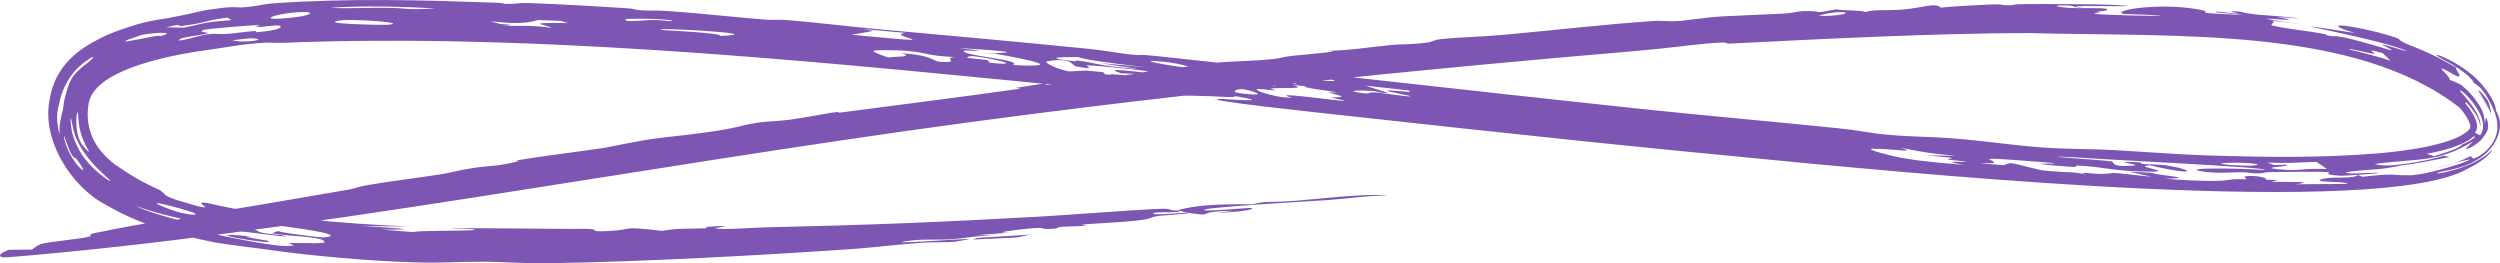 <?xml version="1.0" encoding="UTF-8"?> <svg xmlns="http://www.w3.org/2000/svg" viewBox="0 0 148.41 15.626" fill="none"><path d="M65.465 5.319C50.167 3.822 33.376 2.02 17.974 2.498C16.088 2.59 16.247 2.511 15.739 2.535C14.317 2.615 13.38 2.824 12.425 2.952C9.372 3.36 5.578 4.297 5.263 6.139C5.018 7.591 5.57 8.811 6.821 9.764C8.692 11.068 9.472 11.2 9.622 11.385C9.829 11.537 9.636 11.57 10.472 11.867C13.76 12.881 11.006 11.806 12.346 12.061C16.168 12.94 20.27 13.263 24.286 13.451C23.296 13.448 22.297 13.432 21.322 13.402C23.033 13.516 25.624 13.658 22.629 13.623C23.273 13.679 23.917 13.733 24.563 13.778C24.737 13.669 27.877 13.723 28.155 13.644C28.436 13.575 26.695 13.57 26.71 13.562C26.793 13.506 34.033 13.611 34.542 13.582C35.927 13.58 34.725 13.76 35.892 13.723C37.892 13.651 36.551 13.381 39.292 13.706C40.366 13.532 40.462 13.6 41.847 13.553C42.029 13.546 41.885 13.474 41.964 13.469C44.027 13.322 42.445 13.536 42.456 13.543C42.645 13.67 44.88 13.51 45.353 13.498C51.253 13.368 55.589 13.204 61.817 12.853C63.164 12.776 67.262 12.465 68.564 12.409C69.849 12.353 69.167 12.491 69.843 12.496C70.91 12.2 71.928 12.111 74.365 12.126C75.258 11.906 75.137 12.048 76.874 11.921C78.305 11.815 80.817 11.486 82.392 11.591C80.59 11.657 80.773 11.731 78.73 11.883C78.062 11.925 70.956 12.333 71.504 12.478C71.779 12.551 74.13 12.332 74.22 12.344C74.754 12.411 73.451 12.604 72.283 12.63C72.569 12.594 72.921 12.554 73.231 12.516C70.612 12.548 72.438 12.906 70.43 12.619C70.182 12.584 70.274 12.527 69.866 12.498C69.784 12.525 70.283 12.549 69.857 12.585C69.422 12.621 68.59 12.568 68.473 12.663C68.296 12.8 70.095 12.64 70.231 12.64C70.233 12.639 70.234 12.638 70.235 12.637C71.438 12.632 68.933 12.791 68.816 12.81C68.049 12.936 68.579 12.964 67.424 13.101C66.764 13.178 65.074 13.262 64.454 13.313C63.837 13.364 64.802 13.363 64.387 13.402C63.972 13.441 63.451 13.428 62.963 13.473C62.755 13.493 62.77 13.559 62.668 13.568C61.585 13.661 62.288 13.478 61.304 13.548C60.667 13.594 58.536 13.856 60.012 13.803C59.304 13.86 58.614 13.913 57.908 13.967C58.355 13.959 58.817 13.944 59.251 13.941C57.922 13.991 57.326 14.142 56.495 14.201C55.665 14.26 54.909 14.169 53.996 14.29C52.048 14.547 56.888 14.194 57.489 14.181C57.724 14.176 56.831 14.338 56.693 14.35C56.079 14.401 55.35 14.368 54.873 14.4C53.17 14.514 52.147 14.675 50.521 14.787C45.015 15.167 38.147 15.534 32.909 15.62C30.933 15.655 29.797 15.538 28.893 15.537C26.831 15.529 26.583 15.623 24.783 15.579C22.103 15.517 18.328 15.173 16.106 14.85C14.549 14.641 13.127 14.468 12.732 14.387C10.685 13.971 8.466 13.423 6.36 12.201C4.25 11.142 2.4 8.267 2.969 5.794C3.377 3.489 5.3 2.577 6.416 2.051C8.722 1.113 9.651 1.178 10.147 1.041C12.253 0.638 11.547 0.676 13.143 0.473C14.002 0.377 14.189 0.453 14.306 0.444C15.403 0.371 15.503 0.251 16.277 0.193C20.91 -0.121 24.992 0.008 29.555 0.163C29.864 0.174 29.835 0.224 30.037 0.229C30.905 0.248 30.502 0.152 31.42 0.183C33.326 0.249 35.409 0.371 37.391 0.502C37.592 0.516 37.678 0.587 38.141 0.616C38.606 0.645 38.963 0.605 39.701 0.658C41.684 0.8 43.442 1.004 45.489 1.17C45.825 1.197 46.248 1.151 46.755 1.193C48.354 1.325 50.605 1.592 51.967 1.717C56.413 2.123 60.502 2.48 64.645 2.903C65.623 3.003 66.485 3.166 66.996 3.221C68.147 3.345 67.292 3.186 68.449 3.307C77.938 4.3 87.447 5.406 97.044 6.426C100.81 6.827 105.441 7.235 109.026 7.603C110.569 7.761 110.833 7.882 111.906 7.983C113.828 8.163 114.085 8.064 116.18 8.235C117.833 8.369 119.583 8.636 121.282 8.757C122.998 8.878 123.786 8.815 125.649 8.919C127.259 9.009 129.502 9.181 131.152 9.232C134.598 9.334 137.718 9.375 141.046 9.114C141.441 9.08 141.819 9.043 142.178 9.001C142.572 8.955 143.036 8.891 143.419 8.826C143.811 8.76 144.172 8.687 144.498 8.608C144.824 8.531 145.294 8.395 145.59 8.277C145.913 8.148 146.12 8.053 146.38 7.868C146.595 7.705 146.629 7.617 146.642 7.573C146.682 7.507 146.592 7.057 146.029 6.405C139.84 1.561 129.289 2.2 120.39 1.963C114.785 1.975 108.533 2.298 102.741 2.585C102.194 2.613 103.004 2.439 101.283 2.587C100.355 2.668 99.057 2.863 96.867 3.048C84.008 4.137 70.255 5.543 57.216 7.303C37.652 9.94 17.628 13.879 0.472 15.272C-0.344 15.335 0.049 14.984 0.522 14.83C0.983 14.819 1.415 14.824 1.907 14.816C2.458 14.368 2.377 14.476 4.653 14.162C6.021 13.974 4.906 13.988 5.631 13.833C6.574 13.632 11.075 12.765 10.235 13.135C10.506 13.052 10.757 12.974 11.024 12.892C14.332 12.351 17.484 11.812 20.634 11.267C21.183 11.172 21.198 11.095 21.769 10.997C23.319 10.73 24.517 10.601 26.093 10.358C26.951 10.226 27.056 10.123 28.19 9.96C29.331 9.797 29.299 9.919 30.81 9.568C29.779 9.572 34.29 9.016 35.84 8.783C36.067 8.749 37.93 8.347 38.942 8.217C39.967 8.085 41.476 7.955 43.03 7.687C43.757 7.562 44.186 7.398 44.976 7.281C45.535 7.199 46.204 7.197 46.904 7.104C47.602 7.011 49.108 6.728 49.386 6.688C50.39 6.546 49.29 6.761 49.978 6.67C53.29 6.231 57.143 5.752 60.402 5.288C60.803 5.231 60.238 5.228 60.291 5.219C63.006 4.776 61.563 5.061 62.308 5.034C63.03 5.004 68.247 4.32 68.268 4.188C68.446 4.332 69.596 4.065 69.898 4.025C71.072 3.865 70.858 4.034 71.991 3.855C72.406 3.79 71.582 3.79 72.031 3.74C73.143 3.616 74.147 3.654 75.637 3.5C75.995 3.463 76.104 3.381 76.739 3.311C77.378 3.24 80.041 3.031 78.8 3.022C80.418 2.962 80.748 2.861 82.631 2.665C83.108 2.616 83.732 2.661 84.738 2.524C85.078 2.477 85.057 2.372 85.569 2.319C86.751 2.197 87.888 2.195 89.382 2.057C92.154 1.801 95.167 1.455 98.093 1.25C98.895 1.194 98.705 1.316 99.862 1.23C100.033 1.216 101.412 1.02 102.2 0.974C102.696 0.942 105.211 0.841 105.706 0.818C106.533 0.775 106.672 0.663 107.122 0.657C108.453 0.641 107.4 0.852 108.991 0.556C109.524 0.644 110.449 0.587 110.75 0.716C111.289 0.534 111.943 0.655 113.028 0.559C114.092 0.464 114.938 0.134 115.201 0.452C115.686 0.395 117.75 0.276 118.125 0.266C119.175 0.233 118.616 0.333 119.401 0.309C119.538 0.306 119.397 0.245 120.274 0.242C120.796 0.228 125.157 0.257 125.357 0.284C128.27 0.451 123.798 0.305 123.167 0.383C123.056 0.364 122.945 0.346 122.826 0.328C121.521 0.295 122.266 0.436 122.855 0.471C123.444 0.505 124.524 0.456 124.993 0.512C125.228 0.539 125.082 0.702 124.366 0.671C125.132 0.734 124.084 0.773 124.386 0.826C124.684 0.872 128.237 0.991 128.238 0.91C127.594 0.879 126.774 0.855 126.095 0.834C125.216 0.654 127.917 0.155 130.29 0.523C132.039 0.804 129.198 0.701 133.254 0.903C132.648 0.839 132.123 0.781 131.548 0.731C131.497 0.606 132.418 0.809 132.883 0.814C133.111 0.815 131.729 0.609 132.937 0.686C133.976 0.956 134.899 0.868 136.601 1.109C136.119 1.07 135.637 1.036 135.139 1.007C138.094 1.51 131.175 0.662 136.957 1.493C136.206 1.384 135.593 1.301 134.869 1.224C135.204 1.327 134.634 1.446 134.936 1.521C135.716 1.716 136.884 1.813 137.881 1.999C138.303 2.078 138.032 2.08 138.068 2.087C138.639 2.197 138.527 2.102 139.016 2.195C139.639 2.298 141.503 2.85 141.735 2.93C142.478 3.137 141.301 2.625 141.375 2.641C141.825 2.687 142.865 3.101 142.827 2.996C140.497 2.099 133.402 0.967 139.798 1.961C138.114 1.472 138.55 1.282 141.181 1.923C143.181 2.49 141.897 2.193 142.945 2.636C143.022 2.67 143.713 2.928 144.395 3.255C145.144 3.606 145.761 4.006 145.837 4.02C145.653 4.064 146.374 4.737 145.748 4.476C145.687 4.438 144.707 3.851 144.991 4.158C145.143 4.31 145.52 4.713 145.402 4.73C145.595 4.794 145.869 4.918 146.084 5.023C146.432 5.304 146.653 5.541 146.816 5.742C147.416 6.522 147.452 6.727 147.516 7.321C147.54 7.306 147.539 7.063 147.568 7.027C147.581 6.999 147.603 7.003 147.634 7.077C147.67 7.176 147.733 7.386 147.686 7.676C147.66 7.721 147.664 7.83 147.347 8.24C147 8.643 146.465 8.854 146.43 8.838C146.335 8.837 146.442 8.766 146.81 8.393C144.687 9.674 143.659 9.377 140.975 9.736C141.266 9.833 141.663 9.847 142.256 9.791C142.949 9.717 143.909 9.583 145.081 9.246C145.218 9.267 145.29 9.305 145.427 9.323C142.089 9.975 143.578 9.611 141.722 9.977C141.325 10.066 138.53 10.178 139.469 10.291C139.717 10.325 141.372 10.208 141.178 10.278C141.191 10.3 139.045 10.453 138.93 10.432C136.791 10.282 140.732 10.14 134.631 10.219C134.471 10.219 134.415 10.288 134.098 10.292C133.499 10.299 133.492 10.218 132.944 10.224C132.4 10.228 131.591 10.312 130.759 10.179C129.26 9.936 132.911 9.983 134.42 10.089C135.136 9.947 123.74 9.421 123.128 9.333C120.05 9.202 125.165 9.517 125.372 9.587C125.493 9.622 125.34 9.971 126.705 9.821C127.104 9.777 125.459 9.588 126.447 9.61C127.43 9.63 127.033 9.711 127.105 9.722C127.348 9.762 128.37 9.777 128.497 9.798C130.467 10.116 130.302 10.456 127.648 9.816C126.461 9.865 129.157 10.192 127.69 10.19C125.848 10.184 124.657 9.939 124.43 9.918C121.806 9.651 124.852 10.103 121.589 9.792C119.754 9.611 124.338 9.842 120.167 9.541C116.8 9.284 118.605 9.51 118.349 9.678C118.287 9.716 116.413 9.616 118.957 9.806C119.033 9.763 119.173 9.71 119.335 9.678C119.944 9.763 120.96 10.086 121.317 10.121C122.984 10.285 122.904 10.151 123.854 10.366C123.182 10.157 124.289 10.331 124.7 10.323C126.264 10.293 124.115 10.122 127.732 10.494C127.273 10.392 126.852 10.293 126.397 10.19C126.834 10.213 127.267 10.235 127.693 10.256C128.33 10.461 130.531 10.543 128.521 10.616C130.895 10.781 131.926 10.769 132.476 10.655C132.58 10.633 132.953 10.634 133.381 10.641C133.301 10.602 133.2 10.486 133.267 10.474C133.878 10.366 134.775 10.59 134.466 10.666C134.756 10.674 134.981 10.681 135.06 10.684C135.564 10.701 134.574 10.765 134.984 10.794C135.06 10.806 136.695 10.792 136.705 10.818C136.85 10.993 134.483 10.936 139.334 10.919C139.421 10.75 137.229 10.847 137.788 10.647C138.404 10.44 139.647 10.657 139.978 10.392C140.091 10.426 140.142 10.456 140.239 10.496C142.3 10.249 142.125 10.436 142.874 10.396C144.176 10.545 149.444 8.565 144.604 9.996C144.775 9.953 144.89 9.923 145.102 9.864C145.307 9.807 145.502 9.747 145.686 9.684C146.055 9.558 146.381 9.419 146.66 9.266C146.734 9.33 146.764 9.381 146.811 9.399C146.856 9.418 146.922 9.408 147.118 9.295C147.301 9.183 147.598 9 147.898 8.6C148.034 8.413 148.21 8.096 148.248 7.695C148.269 7.493 148.258 7.27 148.202 7.025C148.146 6.793 148.093 6.648 147.996 6.435C147.771 5.966 147.618 5.651 147.33 5.309C147.209 5.171 147.053 5.034 146.814 4.896C146.918 4.869 146.52 4.451 145.983 4.088C145.522 3.768 144.934 3.484 144.838 3.423C143.931 2.891 146.356 3.71 147.475 5.187C147.997 5.836 148.18 6.362 148.166 6.566C148.376 6.893 148.439 7.312 148.399 7.593C148.363 7.88 148.261 8.257 147.953 8.689C147.479 9.318 146.902 9.579 146.597 9.724C146.234 9.886 145.7 10.064 144.86 10.199C144.51 10.323 144.693 10.314 145.084 10.237C145.61 10.128 146.333 9.906 146.834 9.66C146.899 9.629 146.953 9.602 147.02 9.566C147.103 9.522 147.18 9.477 147.252 9.433C147.395 9.345 147.516 9.258 147.615 9.181C147.812 9.026 147.923 8.907 147.95 8.897C147.975 8.884 147.927 8.987 147.706 9.21C147.594 9.32 147.435 9.458 147.202 9.613C146.955 9.773 146.803 9.864 146.507 10.006C141.389 13.011 114.042 10.304 107.617 9.726C96.06 8.633 89.956 7.968 79.583 6.831C78.563 6.716 70.828 5.9 72.457 5.872C72.69 5.867 76.027 6.148 73.189 5.682C73.76 5.838 72.075 5.719 71.934 5.714C68.68 5.596 70.562 5.846 65.465 5.319ZM50.557 2.063C57.24 2.709 52.337 2.132 53.756 1.952C52.892 1.872 52.035 1.794 51.18 1.718C51.403 1.757 51.623 1.795 51.847 1.835C51.848 1.835 51.849 1.835 51.85 1.835C51.418 1.911 50.985 1.987 50.557 2.063ZM61.169 13.926C60.912 13.983 60.658 14.039 60.379 14.096C59.5 14.139 58.624 14.181 57.742 14.222C57.845 14.189 57.945 14.155 58.048 14.121C59.092 14.058 60.125 13.995 61.169 13.926ZM135.304 10.054C136.61 10.17 136.523 9.976 138.141 10.034C137.942 9.891 137.72 9.752 137.507 9.609C136.292 9.648 135.829 9.703 134.582 9.654C134.734 9.703 134.888 9.753 135.034 9.802C135.242 9.793 135.489 9.783 135.727 9.775C136.045 9.912 133.942 9.914 135.3 10.055C135.301 10.055 135.303 10.055 135.304 10.054ZM147.234 8.031C147.32 7.903 147.489 7.64 147.365 7.154C147.288 6.811 147.004 6.316 146.639 5.891C146.433 5.647 146.232 5.472 146.151 5.421C145.828 5.232 146.188 5.546 146.532 5.981C146.794 6.305 147.004 6.636 147.111 6.88C147.166 7.002 147.2 7.105 147.22 7.185C147.247 7.289 147.256 7.376 147.256 7.423C147.252 7.516 147.254 7.512 147.206 7.315C147.126 7.099 147.106 6.865 146.422 6.074C146.418 6.07 146.415 6.066 146.411 6.062C146.402 6.096 146.367 6.099 146.345 6.118C146.348 6.122 146.352 6.126 146.355 6.131C146.709 6.557 146.911 6.92 146.993 7.183C147.094 7.51 147.056 7.692 146.924 7.877C147.034 7.92 147.117 8 147.234 8.031ZM74.583 4.447C75.608 4.572 80.504 5.007 78.926 4.703C78.462 4.614 76.259 4.564 75.43 4.466C74.894 4.403 75.508 4.365 74.442 4.289C74.484 4.339 74.508 4.392 74.586 4.447C74.585 4.447 74.584 4.447 74.583 4.447ZM72.594 4.837C73.656 4.932 74.736 5.025 75.805 5.121C75.039 4.92 73.496 4.83 73.424 4.656C73.717 4.675 74.008 4.693 74.301 4.712C74.521 4.772 74.738 4.832 74.954 4.892C75.88 4.901 75.33 4.797 77.032 5.007C76.028 4.647 75.853 4.492 72.9 4.43C73.467 4.354 72.993 3.859 71.34 4C71.031 4.026 72.292 4.2 72.306 4.211C72.488 4.347 71.778 4.346 71.975 4.477C72.064 4.536 72.836 4.618 72.944 4.699C72.994 4.738 72.249 4.755 72.594 4.837ZM70.543 4.027C70.878 3.992 69.775 3.707 68.8 3.639C67.281 3.532 69.651 3.94 70.543 4.027ZM61.175 13.926C61.173 13.926 61.171 13.926 61.169 13.926C61.17 13.926 61.171 13.926 61.172 13.926C61.173 13.926 61.174 13.926 61.175 13.926ZM144.499 9.269C144.77 9.181 145.366 9.008 145.669 8.875C145.997 8.739 146.169 8.627 146.12 8.599C146.359 8.513 146.745 8.306 146.927 8.138C146.905 8.12 146.882 8.103 146.86 8.085C146.736 8.207 146.483 8.373 146.287 8.468C146.102 8.56 145.884 8.65 145.636 8.735C145.388 8.82 145.109 8.901 144.801 8.975C144.551 9.034 144.322 9.08 144.059 9.127C144.204 9.177 144.337 9.227 144.499 9.269ZM141.455 3.157C140.126 2.774 141.212 3.211 140.902 3.189C140.607 3.165 139.34 2.818 139.466 2.942C140.338 3.138 141.126 3.349 141.92 3.607C141.717 3.439 141.619 3.306 141.453 3.156C141.454 3.156 141.454 3.156 141.455 3.157ZM23.345 0.474C24.376 0.505 23.96 0.596 25.871 0.506C25.87 0.506 25.869 0.506 25.867 0.506C24.142 0.394 21.503 0.323 19.595 0.462C20.798 0.532 21.737 0.431 23.345 0.474ZM131.921 9.694C131.495 9.76 133.472 9.885 133.876 9.816C134.555 9.712 132.594 9.601 131.921 9.694ZM19.22 14.095C20.717 13.961 17.923 13.54 14.987 13.207C14.725 13.183 16.612 13.525 16.043 13.493C15.98 13.492 14.943 13.338 14.694 13.329C14.436 13.321 14.704 13.444 14.263 13.404C13.484 13.34 11.874 12.89 11.31 12.81C11.23 12.804 12.235 13.156 12.31 13.171C13.323 13.463 14.418 13.503 14.573 13.527C15.4 13.653 15.266 13.736 15.476 13.792C15.871 13.898 16.624 13.945 16.666 13.953C17.946 14.203 14.958 13.81 14.584 13.767C13.489 13.677 14.447 13.996 11.871 13.503C11.614 13.454 8.717 12.711 12.377 13.739C5.026 12.087 15.996 14.848 17.217 14.59C17.766 14.625 16.951 14.433 17.286 14.424C18.05 14.407 19.38 14.502 19.263 14.343C19.062 14.018 17.309 14.064 16.159 13.856C16.293 13.805 16.349 13.746 16.59 13.71C16.215 13.765 19.115 14.119 19.219 14.096C19.219 14.096 19.22 14.096 19.22 14.095ZM3.741 6.492C3.764 6.279 3.793 6.091 3.822 5.922C4.123 4.772 4.196 4.472 5.257 3.689C5.8 3.203 5.473 3.356 5.009 3.695C4.778 3.871 4.557 4.076 4.359 4.315C4.15 4.566 4.021 4.797 3.977 4.876C3.745 5.286 3.645 5.61 3.574 5.885C3.435 6.547 3.258 6.82 3.531 8.002C3.513 7.42 3.604 6.972 3.741 6.492ZM14.953 14.04C13.864 13.972 15.788 14.267 15.881 14.291C16.715 14.651 10.836 13.633 14.953 14.04ZM80.901 5.529C81.454 5.596 81.113 5.464 81.604 5.489C82.098 5.515 83.771 5.78 83.735 5.716C83.699 5.653 80.635 5.163 83.73 5.468C83.629 5.424 83.667 5.403 83.619 5.368C82.771 5.274 81.909 5.178 81.066 5.085C81.52 5.231 81.985 5.383 82.424 5.524C81.938 5.547 81.681 5.421 81.656 5.418C81.656 5.418 81.656 5.418 81.656 5.419C80.771 5.329 79.659 5.379 80.901 5.529ZM37.143 1.136C36.963 1.363 38.285 1.178 38.833 1.185C39.377 1.19 40.125 1.329 39.849 1.208C38.962 1.076 37.16 1.11 37.143 1.137C37.143 1.137 37.143 1.137 37.143 1.136ZM10.923 1.642C12.37 1.342 12.001 1.33 13.731 1.194C13.658 1.145 13.585 1.094 13.513 1.045C12.134 1.214 12.414 1.329 10.748 1.549C10.485 1.59 11.006 1.343 9.85 1.627C10.198 1.623 10.561 1.632 10.923 1.642ZM17.718 0.724C16.124 0.819 14.927 1.361 17.81 0.984C18.249 0.931 18.942 0.661 17.718 0.724ZM66.397 3.988C69.084 4.281 66.036 3.888 65.347 3.746C71.607 4.339 64.634 3.69 64.043 3.393C63.275 3.383 61.841 3.394 63.414 3.595C64.072 3.679 63.838 3.584 63.878 3.588C65.091 3.73 64.932 3.829 66.397 3.988ZM4.511 9.4C4.45 9.308 4.47 9.502 4.274 9.204C4.063 8.907 3.851 8.131 3.798 8.066C3.765 8.033 3.829 8.413 4.013 8.839C4.19 9.269 4.496 9.708 4.662 9.884C5.016 10.236 5.088 10.16 4.511 9.4ZM9.502 2.151C10.781 1.8 8.612 1.988 8.344 2.095C5.686 2.984 9.643 1.943 9.502 2.151ZM60.137 3.859C63.375 4.03 61.059 3.535 59.03 3.18C58.758 3.185 58.48 3.19 58.213 3.196C59.451 3.123 61.597 3.138 56.843 2.847C59.427 3.141 57.254 2.984 57.237 2.994C56.913 3.317 60.78 3.529 60.134 3.858C60.135 3.858 60.136 3.858 60.137 3.859ZM8.033 12.209C9.357 12.883 12.984 13.653 11.34 13.095C10.256 12.891 9.147 12.624 8.033 12.209ZM112.937 9.381C114.057 9.573 115.109 9.666 116.559 9.785C115.275 9.545 116.129 9.604 116.567 9.61C117.232 9.62 115.63 9.486 115.623 9.476C115.668 9.357 116.679 9.428 114.365 9.226C114.908 9.232 115.519 9.243 116.091 9.25C114.283 9.086 113.944 8.974 112.845 8.776C113.885 9.11 112.508 8.835 111.205 8.831C110.556 8.829 112.367 9.284 112.941 9.382C112.94 9.382 112.938 9.381 112.937 9.381ZM63.458 4.239C63.793 4.23 64.103 4.204 64.429 4.188C64.779 4.219 65.13 4.251 65.481 4.282C65.521 4.325 65.553 4.368 65.6 4.409C66.061 4.468 65.886 4.397 66.024 4.406C66.024 4.406 66.024 4.406 66.024 4.407C68.008 4.542 68.802 4.634 70.328 4.913C70.34 4.797 70.352 4.682 70.365 4.566C70.018 4.541 69.668 4.515 69.322 4.489C69.131 4.532 68.941 4.574 68.751 4.617C68.355 4.541 67.966 4.466 67.567 4.39C67.242 4.378 66.852 4.361 66.571 4.354C65 3.865 68.626 4.463 68.665 4.333C68.704 4.249 65.026 3.87 64.497 3.877C64.42 3.878 65.186 4.199 63.861 3.938C63.655 3.897 63.632 3.368 62.153 3.645C61.942 3.684 62.623 4.079 63.458 4.239ZM76.719 5.809C74.702 5.253 82.244 6.429 79.003 5.799C79.953 5.748 79.78 5.731 78.854 5.493C78.773 5.472 79.427 5.501 79.373 5.49C78.502 5.319 77.437 5.243 77.445 5.107C77.206 5.088 76.982 5.07 76.743 5.052C77.72 5.287 76.135 5.202 75.514 5.245C75.231 5.264 75.867 5.348 75.63 5.366C75.541 5.372 74.654 5.245 74.612 5.285C74.526 5.379 75.071 5.576 76.011 5.753C76.011 5.754 76.011 5.754 76.011 5.754C76.249 5.773 76.481 5.79 76.719 5.809ZM32.74 1.652C32.399 1.452 30.977 1.33 33.712 1.37C33.578 1.327 33.44 1.284 33.306 1.241C32.844 1.222 32.399 1.205 31.937 1.187C30.542 1.668 28.047 0.976 29.664 1.415C29.833 1.463 30.888 1.454 29.845 1.531C29.847 1.531 29.848 1.531 29.849 1.531C31.301 1.549 31.494 1.493 32.74 1.652ZM42.737 2.136C46.184 1.998 38.014 1.58 39.358 1.785C39.495 1.8 43.029 1.966 42.737 2.136ZM15.21 1.912C16.659 1.802 16.772 1.598 16.61 1.529C16.448 1.462 15.434 1.613 15.31 1.613C14.876 1.609 15.778 1.509 15.226 1.5C14.979 1.486 12.26 1.717 12.186 1.757C11.555 1.901 12.513 1.935 12.334 1.981C11.788 2.121 10.84 2.196 10.677 2.324C10.293 2.592 11.962 2.082 12.155 2.062C12.925 1.942 12.876 2.063 13.483 2.012C14.098 1.964 14.51 1.885 15.088 1.842C15.28 1.829 15.127 1.919 15.21 1.912ZM20.236 1.211C18.681 1.405 22.484 1.493 23.005 1.47C24.408 1.356 20.945 1.105 20.236 1.211ZM71.625 4.753C70.146 4.711 73.554 5.168 74.538 5.228C74.362 5.161 72.133 4.767 71.625 4.753ZM59.236 3.769C60.598 3.867 58.819 3.431 57.693 3.327C57.016 3.433 57.64 3.459 58.377 3.537C59.115 3.616 58.175 3.694 59.236 3.769ZM5.473 9.657C5.366 9.565 4.593 8.643 4.395 7.82C4.276 7.423 4.24 7.071 4.215 7.02C4.2 6.955 4.145 7.169 4.272 7.827C4.284 7.92 4.514 8.777 5.062 9.45C5.603 10.155 6.319 10.631 6.439 10.703C6.889 10.947 5.921 10.207 5.473 9.657ZM52.739 3.409C53.474 3.327 54.188 3.395 53.538 3.161C53.537 3.161 53.536 3.161 53.535 3.161C55.356 3.275 55.385 3.636 55.777 3.665C57.135 3.767 55.874 3.394 56.733 3.392C54.744 3.282 55.339 3.167 53.828 3.016C53.483 2.982 52.103 2.959 51.899 3.004C51.694 3.05 52.374 3.301 52.739 3.409ZM11.2 12.531C9.694 12.065 8.277 11.781 10.339 12.516C11.372 12.842 12.11 12.795 11.2 12.531ZM147.701 5.999C147.799 6.264 147.864 6.523 147.892 6.77C147.729 6.377 147.456 5.967 147.07 5.528C146.99 5.438 146.906 5.35 146.818 5.263C146.907 5.348 146.993 5.435 147.075 5.524C147.362 5.843 147.59 6.148 147.76 6.445C147.542 6.002 147.263 5.622 147.161 5.451C147.115 5.366 147.125 5.345 147.207 5.412C147.303 5.5 147.487 5.69 147.7 5.996C147.7 5.997 147.701 5.998 147.701 5.999ZM109.347 0.721C108.85 0.686 107.876 0.927 108.001 0.935C108.949 0.99 110.037 0.77 109.347 0.721ZM73.734 5.55C75.556 5.772 74.333 5.335 73.217 5.194C73.895 5.325 72.7 5.424 73.734 5.55ZM123.167 0.383C123.333 0.41 123.5 0.437 123.684 0.465C123.103 0.424 123 0.399 123.167 0.383ZM5.265 8.954C5.204 8.846 4.934 8.394 4.802 7.908C4.657 7.424 4.645 6.894 4.633 6.779C4.581 6.242 4.34 7.76 4.836 8.528C4.87 8.626 5.38 9.178 5.263 8.95C5.263 8.951 5.264 8.953 5.265 8.954ZM145.845 4.016C145.846 4.02 145.843 4.021 145.837 4.02C145.84 4.019 145.842 4.016 145.845 4.016ZM68.251 4.176C68.262 4.179 68.269 4.183 68.268 4.188C68.263 4.184 68.254 4.18 68.251 4.176ZM13.796 2.388C14.505 2.595 16.157 2.306 14.838 2.275C14.76 2.273 13.958 2.369 13.796 2.388Z" fill="#7C56B2"></path></svg> 